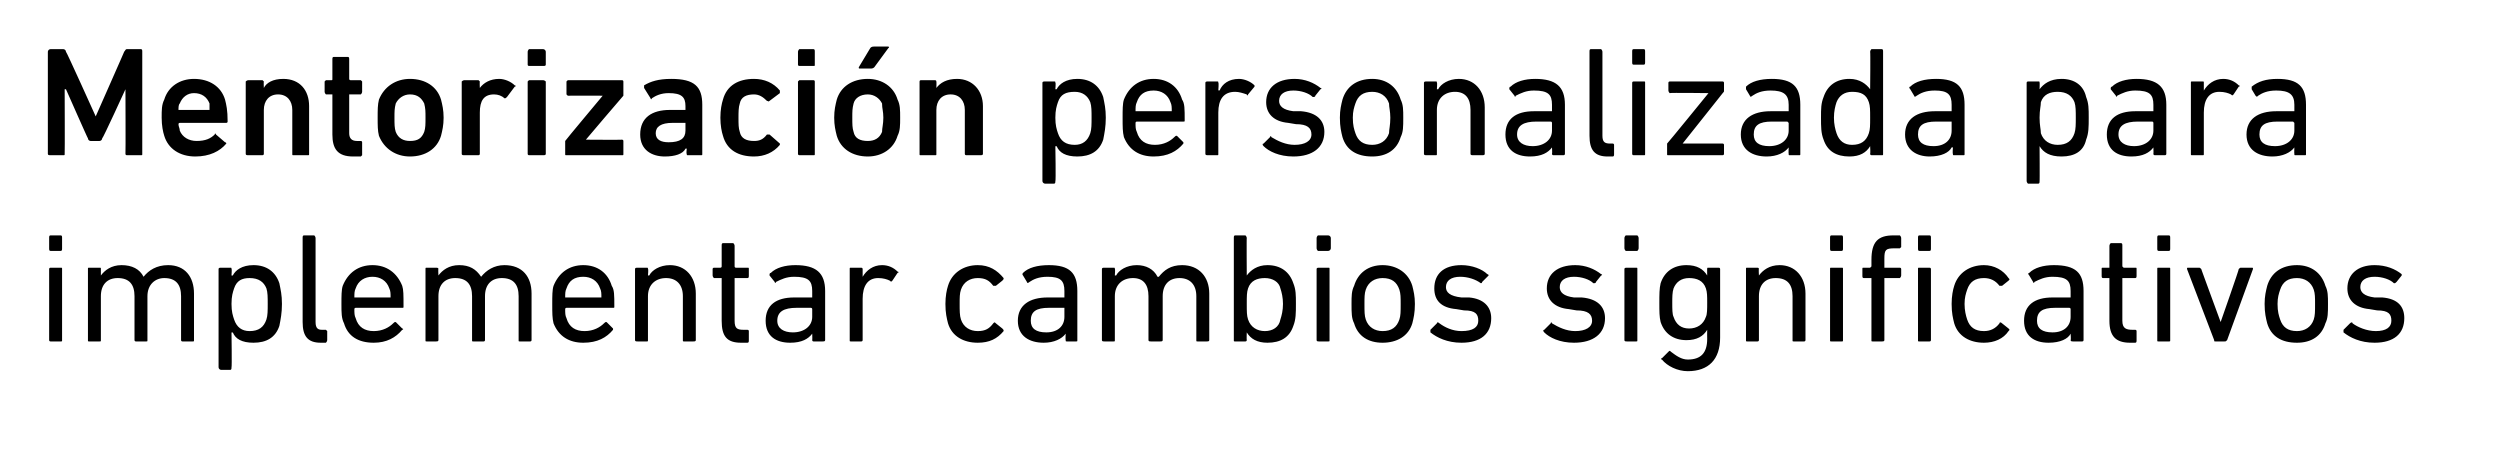 <?xml version="1.0" standalone="no"?><!DOCTYPE svg PUBLIC "-//W3C//DTD SVG 1.1//EN" "http://www.w3.org/Graphics/SVG/1.1/DTD/svg11.dtd"><svg xmlns="http://www.w3.org/2000/svg" version="1.1" width="193.3px" height="35px" viewBox="0 -3 193.3 35" style="top:-3px">  <desc>Mentorizaci n personalizada para implementar cambios significativos</desc>  <defs/>  <g id="Polygon80099">    <path d="M 3.9 16.4 C 3.8 16.4 3.8 16.3 3.8 16.2 C 3.8 16.2 3.8 15.4 3.8 15.4 C 3.8 15.3 3.8 15.2 3.9 15.2 C 3.9 15.2 4.7 15.2 4.7 15.2 C 4.8 15.2 4.8 15.3 4.8 15.4 C 4.8 15.4 4.8 16.2 4.8 16.2 C 4.8 16.3 4.8 16.4 4.7 16.4 C 4.7 16.4 3.9 16.4 3.9 16.4 Z M 3.9 23.4 C 3.9 23.4 3.8 23.4 3.8 23.3 C 3.8 23.3 3.8 17.8 3.8 17.8 C 3.8 17.7 3.9 17.7 3.9 17.7 C 3.9 17.7 4.7 17.7 4.7 17.7 C 4.8 17.7 4.8 17.7 4.8 17.8 C 4.8 17.8 4.8 23.3 4.8 23.3 C 4.8 23.4 4.8 23.4 4.7 23.4 C 4.7 23.4 3.9 23.4 3.9 23.4 Z M 14.1 23.4 C 14.1 23.4 14 23.4 14 23.3 C 14 23.3 14 19.9 14 19.9 C 14 19 13.6 18.5 12.7 18.5 C 12 18.5 11.4 19 11.4 19.9 C 11.4 19.9 11.4 23.3 11.4 23.3 C 11.4 23.4 11.4 23.4 11.3 23.4 C 11.3 23.4 10.5 23.4 10.5 23.4 C 10.5 23.4 10.4 23.4 10.4 23.3 C 10.4 23.3 10.4 19.9 10.4 19.9 C 10.4 19 10 18.5 9.1 18.5 C 8.3 18.5 7.8 19 7.8 19.9 C 7.8 19.9 7.8 23.3 7.8 23.3 C 7.8 23.4 7.8 23.4 7.7 23.4 C 7.7 23.4 6.9 23.4 6.9 23.4 C 6.8 23.4 6.8 23.4 6.8 23.3 C 6.8 23.3 6.8 17.8 6.8 17.8 C 6.8 17.7 6.8 17.7 6.9 17.7 C 6.9 17.7 7.7 17.7 7.7 17.7 C 7.8 17.7 7.8 17.7 7.8 17.8 C 7.8 17.77 7.8 18.3 7.8 18.3 C 7.8 18.3 7.81 18.3 7.8 18.3 C 8.1 17.9 8.6 17.5 9.4 17.5 C 10.2 17.5 10.8 17.8 11.1 18.4 C 11.1 18.4 11.1 18.4 11.1 18.4 C 11.5 17.9 12.1 17.5 13 17.5 C 14.3 17.5 15 18.4 15 19.7 C 15 19.7 15 23.3 15 23.3 C 15 23.4 15 23.4 14.9 23.4 C 14.9 23.4 14.1 23.4 14.1 23.4 Z M 17.1 25.6 C 17 25.6 16.9 25.5 16.9 25.4 C 16.9 25.4 16.9 17.8 16.9 17.8 C 16.9 17.7 17 17.7 17.1 17.7 C 17.1 17.7 17.8 17.7 17.8 17.7 C 17.9 17.7 17.9 17.7 17.9 17.8 C 17.94 17.77 17.9 18.3 17.9 18.3 C 17.9 18.3 17.95 18.31 18 18.3 C 18.2 17.9 18.7 17.5 19.6 17.5 C 20.6 17.5 21.3 18 21.6 18.9 C 21.7 19.4 21.8 19.8 21.8 20.5 C 21.8 21.2 21.7 21.7 21.6 22.2 C 21.3 23.1 20.6 23.5 19.6 23.5 C 18.7 23.5 18.2 23.2 18 22.7 C 17.95 22.73 17.9 22.7 17.9 22.7 C 17.9 22.7 17.94 25.44 17.9 25.4 C 17.9 25.5 17.9 25.6 17.8 25.6 C 17.8 25.6 17.1 25.6 17.1 25.6 Z M 20.6 21.7 C 20.7 21.4 20.7 21 20.7 20.5 C 20.7 20 20.7 19.6 20.6 19.3 C 20.4 18.8 20 18.5 19.3 18.5 C 18.7 18.5 18.3 18.7 18.1 19.3 C 18 19.6 17.9 19.9 17.9 20.5 C 17.9 21.1 18 21.4 18.1 21.7 C 18.3 22.3 18.7 22.6 19.3 22.6 C 20 22.6 20.4 22.3 20.6 21.7 Z M 24.8 23.5 C 23.8 23.5 23.4 23 23.4 21.9 C 23.4 21.9 23.4 15.4 23.4 15.4 C 23.4 15.3 23.4 15.2 23.5 15.2 C 23.5 15.2 24.3 15.2 24.3 15.2 C 24.3 15.2 24.4 15.3 24.4 15.4 C 24.4 15.4 24.4 21.9 24.4 21.9 C 24.4 22.4 24.6 22.5 24.9 22.5 C 24.9 22.5 25.2 22.5 25.2 22.5 C 25.2 22.5 25.3 22.6 25.3 22.6 C 25.3 22.6 25.3 23.3 25.3 23.3 C 25.3 23.4 25.2 23.5 25.2 23.5 C 25.2 23.5 24.8 23.5 24.8 23.5 Z M 26.6 22 C 26.4 21.6 26.4 21.2 26.4 20.5 C 26.4 19.9 26.4 19.4 26.5 19.1 C 26.9 18.1 27.7 17.5 28.8 17.5 C 29.9 17.5 30.7 18.1 31.1 19.1 C 31.2 19.4 31.2 19.8 31.2 20.7 C 31.2 20.8 31.2 20.8 31.1 20.8 C 31.1 20.8 27.5 20.8 27.5 20.8 C 27.4 20.8 27.4 20.9 27.4 20.9 C 27.4 21.2 27.4 21.4 27.5 21.6 C 27.7 22.3 28.2 22.6 28.9 22.6 C 29.6 22.6 30.1 22.3 30.4 22 C 30.5 21.9 30.5 21.9 30.6 21.9 C 30.6 21.9 31.1 22.4 31.1 22.4 C 31.2 22.4 31.2 22.5 31.1 22.5 C 30.6 23.1 29.9 23.5 28.9 23.5 C 27.7 23.5 26.9 23 26.6 22 Z M 30.1 20 C 30.2 20 30.2 20 30.2 20 C 30.2 19.7 30.2 19.5 30.1 19.3 C 29.9 18.7 29.4 18.4 28.8 18.4 C 28.2 18.4 27.7 18.7 27.5 19.3 C 27.4 19.5 27.4 19.7 27.4 20 C 27.4 20 27.4 20 27.5 20 C 27.5 20 30.1 20 30.1 20 Z M 40.2 23.4 C 40.1 23.4 40.1 23.4 40.1 23.3 C 40.1 23.3 40.1 19.9 40.1 19.9 C 40.1 19 39.7 18.5 38.8 18.5 C 38 18.5 37.5 19 37.5 19.9 C 37.5 19.9 37.5 23.3 37.5 23.3 C 37.5 23.4 37.4 23.4 37.4 23.4 C 37.4 23.4 36.6 23.4 36.6 23.4 C 36.5 23.4 36.5 23.4 36.5 23.3 C 36.5 23.3 36.5 19.9 36.5 19.9 C 36.5 19 36.1 18.5 35.2 18.5 C 34.4 18.5 33.9 19 33.9 19.9 C 33.9 19.9 33.9 23.3 33.9 23.3 C 33.9 23.4 33.8 23.4 33.7 23.4 C 33.7 23.4 33 23.4 33 23.4 C 32.9 23.4 32.9 23.4 32.9 23.3 C 32.9 23.3 32.9 17.8 32.9 17.8 C 32.9 17.7 32.9 17.7 33 17.7 C 33 17.7 33.7 17.7 33.7 17.7 C 33.8 17.7 33.9 17.7 33.9 17.8 C 33.87 17.77 33.9 18.3 33.9 18.3 C 33.9 18.3 33.88 18.3 33.9 18.3 C 34.2 17.9 34.7 17.5 35.5 17.5 C 36.3 17.5 36.8 17.8 37.2 18.4 C 37.2 18.4 37.2 18.4 37.2 18.4 C 37.6 17.9 38.2 17.5 39 17.5 C 40.4 17.5 41.1 18.4 41.1 19.7 C 41.1 19.7 41.1 23.3 41.1 23.3 C 41.1 23.4 41 23.4 41 23.4 C 41 23.4 40.2 23.4 40.2 23.4 Z M 42.8 22 C 42.7 21.6 42.7 21.2 42.7 20.5 C 42.7 19.9 42.7 19.4 42.8 19.1 C 43.2 18.1 44 17.5 45.1 17.5 C 46.2 17.5 47 18.1 47.3 19.1 C 47.5 19.4 47.5 19.8 47.5 20.7 C 47.5 20.8 47.5 20.8 47.4 20.8 C 47.4 20.8 43.8 20.8 43.8 20.8 C 43.7 20.8 43.7 20.9 43.7 20.9 C 43.7 21.2 43.7 21.4 43.8 21.6 C 44 22.3 44.5 22.6 45.2 22.6 C 45.9 22.6 46.4 22.3 46.7 22 C 46.8 21.9 46.8 21.9 46.9 21.9 C 46.9 21.9 47.4 22.4 47.4 22.4 C 47.4 22.4 47.4 22.5 47.4 22.5 C 46.9 23.1 46.2 23.5 45.1 23.5 C 44 23.5 43.2 23 42.8 22 Z M 46.4 20 C 46.5 20 46.5 20 46.5 20 C 46.5 19.7 46.5 19.5 46.4 19.3 C 46.2 18.7 45.7 18.4 45.1 18.4 C 44.4 18.4 44 18.7 43.8 19.3 C 43.7 19.5 43.7 19.7 43.7 20 C 43.7 20 43.7 20 43.8 20 C 43.8 20 46.4 20 46.4 20 Z M 52.9 23.4 C 52.8 23.4 52.8 23.4 52.8 23.3 C 52.8 23.3 52.8 19.9 52.8 19.9 C 52.8 19 52.3 18.5 51.5 18.5 C 50.7 18.5 50.1 19 50.1 19.9 C 50.1 19.9 50.1 23.3 50.1 23.3 C 50.1 23.4 50.1 23.4 50 23.4 C 50 23.4 49.3 23.4 49.3 23.4 C 49.2 23.4 49.1 23.4 49.1 23.3 C 49.1 23.3 49.1 17.8 49.1 17.8 C 49.1 17.7 49.2 17.7 49.3 17.7 C 49.3 17.7 50 17.7 50 17.7 C 50.1 17.7 50.1 17.7 50.1 17.8 C 50.15 17.77 50.1 18.3 50.1 18.3 C 50.1 18.3 50.16 18.3 50.2 18.3 C 50.4 17.9 51 17.5 51.8 17.5 C 53 17.5 53.8 18.4 53.8 19.7 C 53.8 19.7 53.8 23.3 53.8 23.3 C 53.8 23.4 53.7 23.4 53.6 23.4 C 53.6 23.4 52.9 23.4 52.9 23.4 Z M 57.3 23.5 C 56.2 23.5 55.8 23 55.8 21.8 C 55.8 21.8 55.8 18.5 55.8 18.5 C 55.8 18.5 55.8 18.5 55.7 18.5 C 55.7 18.5 55.2 18.5 55.2 18.5 C 55.2 18.5 55.1 18.4 55.1 18.3 C 55.1 18.3 55.1 17.8 55.1 17.8 C 55.1 17.7 55.2 17.7 55.2 17.7 C 55.2 17.7 55.7 17.7 55.7 17.7 C 55.8 17.7 55.8 17.6 55.8 17.6 C 55.8 17.6 55.8 16 55.8 16 C 55.8 15.9 55.8 15.8 55.9 15.8 C 55.9 15.8 56.7 15.8 56.7 15.8 C 56.7 15.8 56.8 15.9 56.8 16 C 56.8 16 56.8 17.6 56.8 17.6 C 56.8 17.6 56.8 17.7 56.9 17.7 C 56.9 17.7 57.8 17.7 57.8 17.7 C 57.9 17.7 57.9 17.7 57.9 17.8 C 57.9 17.8 57.9 18.3 57.9 18.3 C 57.9 18.4 57.9 18.5 57.8 18.5 C 57.8 18.5 56.9 18.5 56.9 18.5 C 56.8 18.5 56.8 18.5 56.8 18.5 C 56.8 18.5 56.8 21.8 56.8 21.8 C 56.8 22.4 57 22.5 57.5 22.5 C 57.5 22.5 57.8 22.5 57.8 22.5 C 57.9 22.5 57.9 22.6 57.9 22.6 C 57.9 22.6 57.9 23.3 57.9 23.3 C 57.9 23.4 57.9 23.5 57.8 23.5 C 57.8 23.5 57.3 23.5 57.3 23.5 Z M 62.9 23.4 C 62.9 23.4 62.8 23.4 62.8 23.3 C 62.82 23.28 62.8 22.8 62.8 22.8 C 62.8 22.8 62.81 22.78 62.8 22.8 C 62.5 23.2 62 23.5 61.1 23.5 C 60 23.5 59.2 23 59.2 21.8 C 59.2 20.6 60 20 61.4 20 C 61.4 20 62.7 20 62.7 20 C 62.8 20 62.8 20 62.8 20 C 62.8 20 62.8 19.5 62.8 19.5 C 62.8 18.7 62.5 18.4 61.4 18.4 C 60.8 18.4 60.4 18.6 60 18.8 C 60 18.9 59.9 18.9 59.9 18.8 C 59.9 18.8 59.5 18.3 59.5 18.3 C 59.5 18.2 59.5 18.1 59.6 18.1 C 60 17.7 60.7 17.5 61.5 17.5 C 63.1 17.5 63.8 18.1 63.8 19.5 C 63.8 19.5 63.8 23.3 63.8 23.3 C 63.8 23.4 63.7 23.4 63.6 23.4 C 63.6 23.4 62.9 23.4 62.9 23.4 Z M 62.8 21.5 C 62.8 21.5 62.8 20.9 62.8 20.9 C 62.8 20.9 62.8 20.8 62.7 20.8 C 62.7 20.8 61.6 20.8 61.6 20.8 C 60.6 20.8 60.1 21.1 60.1 21.8 C 60.1 22.4 60.6 22.7 61.3 22.7 C 62.2 22.7 62.8 22.2 62.8 21.5 Z M 65.8 23.4 C 65.7 23.4 65.7 23.4 65.7 23.3 C 65.7 23.3 65.7 17.8 65.7 17.8 C 65.7 17.7 65.7 17.7 65.8 17.7 C 65.8 17.7 66.6 17.7 66.6 17.7 C 66.6 17.7 66.7 17.7 66.7 17.8 C 66.7 17.77 66.7 18.4 66.7 18.4 C 66.7 18.4 66.71 18.36 66.7 18.4 C 67 17.9 67.5 17.5 68.2 17.5 C 68.7 17.5 69.1 17.7 69.4 18 C 69.5 18 69.5 18.1 69.4 18.1 C 69.4 18.1 69 18.7 69 18.7 C 68.9 18.8 68.9 18.8 68.8 18.7 C 68.6 18.6 68.3 18.5 67.9 18.5 C 67.1 18.5 66.7 19.1 66.7 20.1 C 66.7 20.1 66.7 23.3 66.7 23.3 C 66.7 23.4 66.6 23.4 66.6 23.4 C 66.6 23.4 65.8 23.4 65.8 23.4 Z M 73.3 19.1 C 73.6 18.1 74.5 17.5 75.6 17.5 C 76.5 17.5 77.1 17.9 77.6 18.5 C 77.6 18.6 77.6 18.6 77.5 18.7 C 77.5 18.7 77 19.1 77 19.1 C 76.9 19.1 76.9 19.1 76.8 19.1 C 76.5 18.7 76.2 18.5 75.6 18.5 C 75 18.5 74.5 18.8 74.3 19.4 C 74.2 19.7 74.2 20 74.2 20.5 C 74.2 21 74.2 21.4 74.3 21.7 C 74.5 22.3 75 22.6 75.6 22.6 C 76.2 22.6 76.5 22.4 76.8 22 C 76.9 21.9 76.9 21.9 77 22 C 77 22 77.5 22.4 77.5 22.4 C 77.6 22.5 77.6 22.5 77.6 22.6 C 77.1 23.2 76.5 23.5 75.6 23.5 C 74.5 23.5 73.6 23 73.3 22 C 73.2 21.6 73.1 21.2 73.1 20.5 C 73.1 19.9 73.2 19.4 73.3 19.1 Z M 82.5 23.4 C 82.4 23.4 82.4 23.4 82.4 23.3 C 82.37 23.28 82.4 22.8 82.4 22.8 C 82.4 22.8 82.36 22.78 82.4 22.8 C 82.1 23.2 81.5 23.5 80.7 23.5 C 79.6 23.5 78.7 23 78.7 21.8 C 78.7 20.6 79.6 20 81 20 C 81 20 82.3 20 82.3 20 C 82.3 20 82.3 20 82.3 20 C 82.3 20 82.3 19.5 82.3 19.5 C 82.3 18.7 82 18.4 81 18.4 C 80.3 18.4 79.9 18.6 79.6 18.8 C 79.5 18.9 79.4 18.9 79.4 18.8 C 79.4 18.8 79.1 18.3 79.1 18.3 C 79 18.2 79.1 18.1 79.1 18.1 C 79.5 17.7 80.2 17.5 81.1 17.5 C 82.7 17.5 83.3 18.1 83.3 19.5 C 83.3 19.5 83.3 23.3 83.3 23.3 C 83.3 23.4 83.3 23.4 83.2 23.4 C 83.2 23.4 82.5 23.4 82.5 23.4 Z M 82.3 21.5 C 82.3 21.5 82.3 20.9 82.3 20.9 C 82.3 20.9 82.3 20.8 82.3 20.8 C 82.3 20.8 81.1 20.8 81.1 20.8 C 80.1 20.8 79.7 21.1 79.7 21.8 C 79.7 22.4 80.1 22.7 80.9 22.7 C 81.8 22.7 82.3 22.2 82.3 21.5 Z M 92.6 23.4 C 92.5 23.4 92.5 23.4 92.5 23.3 C 92.5 23.3 92.5 19.9 92.5 19.9 C 92.5 19 92 18.5 91.2 18.5 C 90.4 18.5 89.9 19 89.9 19.9 C 89.9 19.9 89.9 23.3 89.9 23.3 C 89.9 23.4 89.8 23.4 89.7 23.4 C 89.7 23.4 89 23.4 89 23.4 C 88.9 23.4 88.8 23.4 88.8 23.3 C 88.8 23.3 88.8 19.9 88.8 19.9 C 88.8 19 88.4 18.5 87.6 18.5 C 86.8 18.5 86.2 19 86.2 19.9 C 86.2 19.9 86.2 23.3 86.2 23.3 C 86.2 23.4 86.2 23.4 86.1 23.4 C 86.1 23.4 85.4 23.4 85.4 23.4 C 85.3 23.4 85.2 23.4 85.2 23.3 C 85.2 23.3 85.2 17.8 85.2 17.8 C 85.2 17.7 85.3 17.7 85.4 17.7 C 85.4 17.7 86.1 17.7 86.1 17.7 C 86.2 17.7 86.2 17.7 86.2 17.8 C 86.24 17.77 86.2 18.3 86.2 18.3 C 86.2 18.3 86.26 18.3 86.3 18.3 C 86.5 17.9 87.1 17.5 87.9 17.5 C 88.6 17.5 89.2 17.8 89.5 18.4 C 89.5 18.4 89.6 18.4 89.6 18.4 C 90 17.9 90.5 17.5 91.4 17.5 C 92.7 17.5 93.5 18.4 93.5 19.7 C 93.5 19.7 93.5 23.3 93.5 23.3 C 93.5 23.4 93.4 23.4 93.3 23.4 C 93.3 23.4 92.6 23.4 92.6 23.4 Z M 95.5 23.4 C 95.4 23.4 95.4 23.4 95.4 23.3 C 95.4 23.3 95.4 15.4 95.4 15.4 C 95.4 15.3 95.4 15.2 95.5 15.2 C 95.5 15.2 96.3 15.2 96.3 15.2 C 96.3 15.2 96.4 15.3 96.4 15.4 C 96.38 15.36 96.4 18.3 96.4 18.3 C 96.4 18.3 96.4 18.31 96.4 18.3 C 96.7 17.9 97.2 17.5 98 17.5 C 99 17.5 99.7 18 100 18.9 C 100.2 19.4 100.2 19.8 100.2 20.5 C 100.2 21.2 100.2 21.7 100 22.2 C 99.7 23.1 99 23.5 98 23.5 C 97.2 23.5 96.7 23.2 96.4 22.7 C 96.4 22.73 96.4 22.7 96.4 22.7 C 96.4 22.7 96.38 23.28 96.4 23.3 C 96.4 23.4 96.3 23.4 96.3 23.4 C 96.3 23.4 95.5 23.4 95.5 23.4 Z M 99 21.7 C 99.1 21.4 99.2 21 99.2 20.5 C 99.2 20 99.1 19.6 99 19.3 C 98.9 18.8 98.4 18.5 97.8 18.5 C 97.2 18.5 96.7 18.7 96.5 19.3 C 96.4 19.6 96.4 19.9 96.4 20.5 C 96.4 21.1 96.4 21.4 96.5 21.7 C 96.7 22.3 97.2 22.6 97.8 22.6 C 98.4 22.6 98.9 22.3 99 21.7 Z M 101.9 16.4 C 101.9 16.4 101.8 16.3 101.8 16.2 C 101.8 16.2 101.8 15.4 101.8 15.4 C 101.8 15.3 101.9 15.2 101.9 15.2 C 101.9 15.2 102.7 15.2 102.7 15.2 C 102.8 15.2 102.9 15.3 102.9 15.4 C 102.9 15.4 102.9 16.2 102.9 16.2 C 102.9 16.3 102.8 16.4 102.7 16.4 C 102.7 16.4 101.9 16.4 101.9 16.4 Z M 102 23.4 C 101.9 23.4 101.8 23.4 101.8 23.3 C 101.8 23.3 101.8 17.8 101.8 17.8 C 101.8 17.7 101.9 17.7 102 17.7 C 102 17.7 102.7 17.7 102.7 17.7 C 102.8 17.7 102.8 17.7 102.8 17.8 C 102.8 17.8 102.8 23.3 102.8 23.3 C 102.8 23.4 102.8 23.4 102.7 23.4 C 102.7 23.4 102 23.4 102 23.4 Z M 104.7 22 C 104.5 21.6 104.5 21.2 104.5 20.5 C 104.5 19.9 104.5 19.5 104.7 19.1 C 105 18.1 105.8 17.5 106.9 17.5 C 108 17.5 108.9 18.1 109.2 19.1 C 109.3 19.5 109.4 19.9 109.4 20.5 C 109.4 21.2 109.3 21.6 109.2 22 C 108.9 23 108 23.5 106.9 23.5 C 105.8 23.5 105 23 104.7 22 Z M 108.2 21.7 C 108.3 21.4 108.3 21.1 108.3 20.5 C 108.3 20 108.3 19.7 108.2 19.4 C 108 18.8 107.6 18.5 106.9 18.5 C 106.3 18.5 105.8 18.8 105.6 19.4 C 105.5 19.7 105.5 20 105.5 20.5 C 105.5 21.1 105.5 21.4 105.6 21.7 C 105.8 22.3 106.3 22.6 106.9 22.6 C 107.6 22.6 108 22.3 108.2 21.7 Z M 110.6 22.7 C 110.6 22.6 110.6 22.5 110.6 22.5 C 110.6 22.5 111.1 22 111.1 22 C 111.1 21.9 111.2 21.9 111.3 22 C 111.7 22.3 112.3 22.6 113 22.6 C 113.9 22.6 114.3 22.3 114.3 21.8 C 114.3 21.3 114.1 21 113.2 21 C 113.2 21 112.6 20.9 112.6 20.9 C 111.4 20.8 110.9 20.2 110.9 19.3 C 110.9 18.2 111.6 17.5 113 17.5 C 113.8 17.5 114.6 17.8 115 18.2 C 115.1 18.2 115.1 18.3 115.1 18.3 C 115.1 18.3 114.6 18.8 114.6 18.8 C 114.6 18.9 114.5 18.9 114.5 18.9 C 114.1 18.6 113.5 18.4 112.9 18.4 C 112.2 18.4 111.8 18.7 111.8 19.2 C 111.8 19.6 112.1 19.9 113 20 C 113 20 113.6 20 113.6 20 C 114.7 20.1 115.3 20.7 115.3 21.6 C 115.3 22.8 114.5 23.5 113 23.5 C 111.9 23.5 111.1 23.1 110.6 22.7 Z M 119.4 22.7 C 119.3 22.6 119.3 22.5 119.4 22.5 C 119.4 22.5 119.9 22 119.9 22 C 119.9 21.9 120 21.9 120 22 C 120.5 22.3 121.1 22.6 121.8 22.6 C 122.6 22.6 123.1 22.3 123.1 21.8 C 123.1 21.3 122.8 21 121.9 21 C 121.9 21 121.3 20.9 121.3 20.9 C 120.2 20.8 119.6 20.2 119.6 19.3 C 119.6 18.2 120.4 17.5 121.8 17.5 C 122.6 17.5 123.3 17.8 123.8 18.2 C 123.9 18.2 123.9 18.3 123.8 18.3 C 123.8 18.3 123.4 18.8 123.4 18.8 C 123.4 18.9 123.3 18.9 123.2 18.9 C 122.9 18.6 122.3 18.4 121.7 18.4 C 121 18.4 120.6 18.7 120.6 19.2 C 120.6 19.6 120.9 19.9 121.7 20 C 121.7 20 122.3 20 122.3 20 C 123.5 20.1 124.1 20.7 124.1 21.6 C 124.1 22.8 123.2 23.5 121.7 23.5 C 120.6 23.5 119.8 23.1 119.4 22.7 Z M 125.7 16.4 C 125.7 16.4 125.6 16.3 125.6 16.2 C 125.6 16.2 125.6 15.4 125.6 15.4 C 125.6 15.3 125.7 15.2 125.7 15.2 C 125.7 15.2 126.6 15.2 126.6 15.2 C 126.6 15.2 126.7 15.3 126.7 15.4 C 126.7 15.4 126.7 16.2 126.7 16.2 C 126.7 16.3 126.6 16.4 126.6 16.4 C 126.6 16.4 125.7 16.4 125.7 16.4 Z M 125.8 23.4 C 125.7 23.4 125.6 23.4 125.6 23.3 C 125.6 23.3 125.6 17.8 125.6 17.8 C 125.6 17.7 125.7 17.7 125.8 17.7 C 125.8 17.7 126.5 17.7 126.5 17.7 C 126.6 17.7 126.6 17.7 126.6 17.8 C 126.6 17.8 126.6 23.3 126.6 23.3 C 126.6 23.4 126.6 23.4 126.5 23.4 C 126.5 23.4 125.8 23.4 125.8 23.4 Z M 128.5 24.8 C 128.4 24.8 128.4 24.7 128.5 24.7 C 128.5 24.7 129 24.2 129 24.2 C 129.1 24.1 129.1 24.1 129.2 24.2 C 129.6 24.5 130 24.8 130.5 24.8 C 131.5 24.8 132 24.3 132 23.2 C 131.99 23.21 132 22.5 132 22.5 C 132 22.5 131.98 22.54 132 22.5 C 131.7 23 131.2 23.3 130.4 23.3 C 129.4 23.3 128.7 22.8 128.4 21.9 C 128.3 21.5 128.3 21.1 128.3 20.4 C 128.3 19.8 128.3 19.3 128.4 18.9 C 128.7 18 129.4 17.5 130.4 17.5 C 131.2 17.5 131.7 17.8 132 18.3 C 131.98 18.31 132 18.3 132 18.3 C 132 18.3 131.99 17.77 132 17.8 C 132 17.7 132 17.7 132.1 17.7 C 132.1 17.7 132.9 17.7 132.9 17.7 C 132.9 17.7 133 17.7 133 17.8 C 133 17.8 133 23.1 133 23.1 C 133 24.8 132.1 25.7 130.5 25.7 C 129.7 25.7 128.9 25.3 128.5 24.8 Z M 131.9 21.5 C 132 21.3 132 20.9 132 20.4 C 132 19.9 132 19.6 131.9 19.3 C 131.7 18.7 131.2 18.5 130.6 18.5 C 130 18.5 129.6 18.8 129.4 19.3 C 129.3 19.6 129.3 20 129.3 20.4 C 129.3 20.9 129.3 21.3 129.4 21.5 C 129.6 22.1 130 22.4 130.6 22.4 C 131.2 22.4 131.7 22.1 131.9 21.5 Z M 138.7 23.4 C 138.6 23.4 138.6 23.4 138.6 23.3 C 138.6 23.3 138.6 19.9 138.6 19.9 C 138.6 19 138.2 18.5 137.3 18.5 C 136.5 18.5 136 19 136 19.9 C 136 19.9 136 23.3 136 23.3 C 136 23.4 135.9 23.4 135.9 23.4 C 135.9 23.4 135.1 23.4 135.1 23.4 C 135 23.4 135 23.4 135 23.3 C 135 23.3 135 17.8 135 17.8 C 135 17.7 135 17.7 135.1 17.7 C 135.1 17.7 135.9 17.7 135.9 17.7 C 135.9 17.7 136 17.7 136 17.8 C 135.97 17.77 136 18.3 136 18.3 C 136 18.3 135.98 18.3 136 18.3 C 136.3 17.9 136.8 17.5 137.6 17.5 C 138.8 17.5 139.6 18.4 139.6 19.7 C 139.6 19.7 139.6 23.3 139.6 23.3 C 139.6 23.4 139.5 23.4 139.5 23.4 C 139.5 23.4 138.7 23.4 138.7 23.4 Z M 141.6 16.4 C 141.5 16.4 141.5 16.3 141.5 16.2 C 141.5 16.2 141.5 15.4 141.5 15.4 C 141.5 15.3 141.5 15.2 141.6 15.2 C 141.6 15.2 142.4 15.2 142.4 15.2 C 142.5 15.2 142.5 15.3 142.5 15.4 C 142.5 15.4 142.5 16.2 142.5 16.2 C 142.5 16.3 142.5 16.4 142.4 16.4 C 142.4 16.4 141.6 16.4 141.6 16.4 Z M 141.6 23.4 C 141.5 23.4 141.5 23.4 141.5 23.3 C 141.5 23.3 141.5 17.8 141.5 17.8 C 141.5 17.7 141.5 17.7 141.6 17.7 C 141.6 17.7 142.4 17.7 142.4 17.7 C 142.5 17.7 142.5 17.7 142.5 17.8 C 142.5 17.8 142.5 23.3 142.5 23.3 C 142.5 23.4 142.5 23.4 142.4 23.4 C 142.4 23.4 141.6 23.4 141.6 23.4 Z M 144.8 23.4 C 144.7 23.4 144.7 23.4 144.7 23.3 C 144.7 23.3 144.7 18.5 144.7 18.5 C 144.7 18.5 144.6 18.5 144.6 18.5 C 144.6 18.5 144.1 18.5 144.1 18.5 C 144 18.5 144 18.4 144 18.3 C 144 18.3 144 17.8 144 17.8 C 144 17.7 144 17.7 144.1 17.7 C 144.1 17.7 144.6 17.7 144.6 17.7 C 144.6 17.7 144.7 17.6 144.7 17.6 C 144.7 17.6 144.7 17.1 144.7 17.1 C 144.7 15.7 145.2 15.2 146.4 15.2 C 146.4 15.2 146.9 15.2 146.9 15.2 C 146.9 15.2 147 15.3 147 15.4 C 147 15.4 147 16.1 147 16.1 C 147 16.1 146.9 16.2 146.9 16.2 C 146.9 16.2 146.5 16.2 146.5 16.2 C 145.8 16.2 145.7 16.3 145.7 17 C 145.7 17 145.7 17.6 145.7 17.6 C 145.7 17.6 145.7 17.7 145.7 17.7 C 145.7 17.7 146.9 17.7 146.9 17.7 C 146.9 17.7 147 17.7 147 17.8 C 147 17.8 147 18.3 147 18.3 C 147 18.4 146.9 18.5 146.9 18.5 C 146.9 18.5 145.7 18.5 145.7 18.5 C 145.7 18.5 145.7 18.5 145.7 18.5 C 145.7 18.5 145.7 23.3 145.7 23.3 C 145.7 23.4 145.6 23.4 145.5 23.4 C 145.5 23.4 144.8 23.4 144.8 23.4 Z M 148.4 16.4 C 148.3 16.4 148.3 16.3 148.3 16.2 C 148.3 16.2 148.3 15.4 148.3 15.4 C 148.3 15.3 148.3 15.2 148.4 15.2 C 148.4 15.2 149.2 15.2 149.2 15.2 C 149.3 15.2 149.3 15.3 149.3 15.4 C 149.3 15.4 149.3 16.2 149.3 16.2 C 149.3 16.3 149.3 16.4 149.2 16.4 C 149.2 16.4 148.4 16.4 148.4 16.4 Z M 148.4 23.4 C 148.3 23.4 148.3 23.4 148.3 23.3 C 148.3 23.3 148.3 17.8 148.3 17.8 C 148.3 17.7 148.3 17.7 148.4 17.7 C 148.4 17.7 149.2 17.7 149.2 17.7 C 149.2 17.7 149.3 17.7 149.3 17.8 C 149.3 17.8 149.3 23.3 149.3 23.3 C 149.3 23.4 149.2 23.4 149.2 23.4 C 149.2 23.4 148.4 23.4 148.4 23.4 Z M 151.1 19.1 C 151.4 18.1 152.3 17.5 153.4 17.5 C 154.2 17.5 154.9 17.9 155.3 18.5 C 155.4 18.6 155.4 18.6 155.3 18.7 C 155.3 18.7 154.8 19.1 154.8 19.1 C 154.7 19.1 154.6 19.1 154.6 19.1 C 154.3 18.7 153.9 18.5 153.4 18.5 C 152.7 18.5 152.3 18.8 152.1 19.4 C 152 19.7 151.9 20 151.9 20.5 C 151.9 21 152 21.4 152.1 21.7 C 152.3 22.3 152.7 22.6 153.4 22.6 C 153.9 22.6 154.3 22.4 154.6 22 C 154.6 21.9 154.7 21.9 154.8 22 C 154.8 22 155.3 22.4 155.3 22.4 C 155.4 22.5 155.4 22.5 155.3 22.6 C 154.9 23.2 154.2 23.5 153.4 23.5 C 152.3 23.5 151.4 23 151.1 22 C 151 21.6 150.9 21.2 150.9 20.5 C 150.9 19.9 151 19.4 151.1 19.1 Z M 160.3 23.4 C 160.2 23.4 160.1 23.4 160.1 23.3 C 160.14 23.28 160.1 22.8 160.1 22.8 C 160.1 22.8 160.13 22.78 160.1 22.8 C 159.9 23.2 159.3 23.5 158.4 23.5 C 157.3 23.5 156.5 23 156.5 21.8 C 156.5 20.6 157.3 20 158.7 20 C 158.7 20 160 20 160 20 C 160.1 20 160.1 20 160.1 20 C 160.1 20 160.1 19.5 160.1 19.5 C 160.1 18.7 159.8 18.4 158.7 18.4 C 158.1 18.4 157.7 18.6 157.3 18.8 C 157.3 18.9 157.2 18.9 157.2 18.8 C 157.2 18.8 156.9 18.3 156.9 18.3 C 156.8 18.2 156.8 18.1 156.9 18.1 C 157.3 17.7 158 17.5 158.8 17.5 C 160.5 17.5 161.1 18.1 161.1 19.5 C 161.1 19.5 161.1 23.3 161.1 23.3 C 161.1 23.4 161 23.4 161 23.4 C 161 23.4 160.3 23.4 160.3 23.4 Z M 160.1 21.5 C 160.1 21.5 160.1 20.9 160.1 20.9 C 160.1 20.9 160.1 20.8 160 20.8 C 160 20.8 158.9 20.8 158.9 20.8 C 157.9 20.8 157.5 21.1 157.5 21.8 C 157.5 22.4 157.9 22.7 158.7 22.7 C 159.6 22.7 160.1 22.2 160.1 21.5 Z M 164.7 23.5 C 163.6 23.5 163.1 23 163.1 21.8 C 163.1 21.8 163.1 18.5 163.1 18.5 C 163.1 18.5 163.1 18.5 163.1 18.5 C 163.1 18.5 162.6 18.5 162.6 18.5 C 162.5 18.5 162.5 18.4 162.5 18.3 C 162.5 18.3 162.5 17.8 162.5 17.8 C 162.5 17.7 162.5 17.7 162.6 17.7 C 162.6 17.7 163.1 17.7 163.1 17.7 C 163.1 17.7 163.1 17.6 163.1 17.6 C 163.1 17.6 163.1 16 163.1 16 C 163.1 15.9 163.2 15.8 163.2 15.8 C 163.2 15.8 164 15.8 164 15.8 C 164.1 15.8 164.1 15.9 164.1 16 C 164.1 16 164.1 17.6 164.1 17.6 C 164.1 17.6 164.2 17.7 164.2 17.7 C 164.2 17.7 165.1 17.7 165.1 17.7 C 165.2 17.7 165.2 17.7 165.2 17.8 C 165.2 17.8 165.2 18.3 165.2 18.3 C 165.2 18.4 165.2 18.5 165.1 18.5 C 165.1 18.5 164.2 18.5 164.2 18.5 C 164.2 18.5 164.1 18.5 164.1 18.5 C 164.1 18.5 164.1 21.8 164.1 21.8 C 164.1 22.4 164.4 22.5 164.9 22.5 C 164.9 22.5 165.1 22.5 165.1 22.5 C 165.2 22.5 165.2 22.6 165.2 22.6 C 165.2 22.6 165.2 23.3 165.2 23.3 C 165.2 23.4 165.2 23.5 165.1 23.5 C 165.1 23.5 164.7 23.5 164.7 23.5 Z M 166.9 16.4 C 166.8 16.4 166.8 16.3 166.8 16.2 C 166.8 16.2 166.8 15.4 166.8 15.4 C 166.8 15.3 166.8 15.2 166.9 15.2 C 166.9 15.2 167.7 15.2 167.7 15.2 C 167.8 15.2 167.8 15.3 167.8 15.4 C 167.8 15.4 167.8 16.2 167.8 16.2 C 167.8 16.3 167.8 16.4 167.7 16.4 C 167.7 16.4 166.9 16.4 166.9 16.4 Z M 166.9 23.4 C 166.8 23.4 166.8 23.4 166.8 23.3 C 166.8 23.3 166.8 17.8 166.8 17.8 C 166.8 17.7 166.8 17.7 166.9 17.7 C 166.9 17.7 167.7 17.7 167.7 17.7 C 167.8 17.7 167.8 17.7 167.8 17.8 C 167.8 17.8 167.8 23.3 167.8 23.3 C 167.8 23.4 167.8 23.4 167.7 23.4 C 167.7 23.4 166.9 23.4 166.9 23.4 Z M 171.3 23.4 C 171.2 23.4 171.2 23.4 171.2 23.3 C 171.2 23.3 169.1 17.8 169.1 17.8 C 169.1 17.7 169.1 17.7 169.2 17.7 C 169.2 17.7 170 17.7 170 17.7 C 170.1 17.7 170.1 17.7 170.2 17.8 C 170.18 17.77 171.7 21.9 171.7 21.9 L 171.7 21.9 C 171.7 21.9 173.15 17.77 173.1 17.8 C 173.2 17.7 173.2 17.7 173.3 17.7 C 173.3 17.7 174.1 17.7 174.1 17.7 C 174.2 17.7 174.2 17.7 174.2 17.8 C 174.2 17.8 172.2 23.3 172.2 23.3 C 172.1 23.4 172.1 23.4 172 23.4 C 172 23.4 171.3 23.4 171.3 23.4 Z M 175.3 22 C 175.2 21.6 175.1 21.2 175.1 20.5 C 175.1 19.9 175.2 19.5 175.3 19.1 C 175.6 18.1 176.4 17.5 177.6 17.5 C 178.7 17.5 179.5 18.1 179.8 19.1 C 180 19.5 180 19.9 180 20.5 C 180 21.2 180 21.6 179.8 22 C 179.5 23 178.7 23.5 177.6 23.5 C 176.4 23.5 175.6 23 175.3 22 Z M 178.9 21.7 C 179 21.4 179 21.1 179 20.5 C 179 20 179 19.7 178.9 19.4 C 178.7 18.8 178.2 18.5 177.6 18.5 C 176.9 18.5 176.5 18.8 176.3 19.4 C 176.2 19.7 176.1 20 176.1 20.5 C 176.1 21.1 176.2 21.4 176.3 21.7 C 176.5 22.3 176.9 22.6 177.6 22.6 C 178.2 22.6 178.7 22.3 178.9 21.7 Z M 181.2 22.7 C 181.2 22.6 181.2 22.5 181.2 22.5 C 181.2 22.5 181.7 22 181.7 22 C 181.8 21.9 181.9 21.9 181.9 22 C 182.3 22.3 183 22.6 183.7 22.6 C 184.5 22.6 184.9 22.3 184.9 21.8 C 184.9 21.3 184.7 21 183.8 21 C 183.8 21 183.2 20.9 183.2 20.9 C 182.1 20.8 181.5 20.2 181.5 19.3 C 181.5 18.2 182.3 17.5 183.6 17.5 C 184.5 17.5 185.2 17.8 185.7 18.2 C 185.7 18.2 185.7 18.3 185.7 18.3 C 185.7 18.3 185.3 18.8 185.3 18.8 C 185.2 18.9 185.2 18.9 185.1 18.9 C 184.8 18.6 184.2 18.4 183.6 18.4 C 182.9 18.4 182.5 18.7 182.5 19.2 C 182.5 19.6 182.8 19.9 183.6 20 C 183.6 20 184.2 20 184.2 20 C 185.4 20.1 185.9 20.7 185.9 21.6 C 185.9 22.8 185.1 23.5 183.6 23.5 C 182.5 23.5 181.7 23.1 181.2 22.7 Z " stroke="none" fill="#000"/>  </g>  <g id="Polygon80098">    <path d="M 3.7 1 C 3.7 0.9 3.8 0.8 3.9 0.8 C 3.9 0.8 4.9 0.8 4.9 0.8 C 5 0.8 5.1 0.9 5.1 1 C 5.13 0.96 7.4 6 7.4 6 L 7.4 6 C 7.4 6 9.63 0.96 9.6 1 C 9.7 0.9 9.7 0.8 9.8 0.8 C 9.8 0.8 10.9 0.8 10.9 0.8 C 11 0.8 11 0.9 11 1 C 11 1 11 8.9 11 8.9 C 11 9 11 9 10.9 9 C 10.9 9 9.8 9 9.8 9 C 9.8 9 9.7 9 9.7 8.9 C 9.72 8.88 9.7 3.9 9.7 3.9 L 9.7 3.9 C 9.7 3.9 7.95 7.73 7.9 7.7 C 7.9 7.8 7.8 7.9 7.7 7.9 C 7.7 7.9 7 7.9 7 7.9 C 6.9 7.9 6.8 7.8 6.8 7.7 C 6.79 7.73 5.1 3.9 5.1 3.9 L 5 3.9 C 5 3.9 5.02 8.88 5 8.9 C 5 9 5 9 4.9 9 C 4.9 9 3.9 9 3.9 9 C 3.8 9 3.7 9 3.7 8.9 C 3.7 8.9 3.7 1 3.7 1 Z M 12.7 7.5 C 12.6 7.2 12.5 6.7 12.5 6.1 C 12.5 5.5 12.5 5.1 12.7 4.7 C 13 3.7 13.9 3.1 15 3.1 C 16.2 3.1 17.1 3.7 17.4 4.7 C 17.5 5.1 17.6 5.5 17.6 6.4 C 17.6 6.5 17.5 6.5 17.5 6.5 C 17.5 6.5 13.9 6.5 13.9 6.5 C 13.8 6.5 13.8 6.6 13.8 6.6 C 13.8 6.8 13.9 6.9 13.9 7.1 C 14.1 7.6 14.6 7.9 15.2 7.9 C 15.9 7.9 16.3 7.7 16.6 7.4 C 16.6 7.3 16.7 7.3 16.7 7.4 C 16.7 7.4 17.4 8 17.4 8 C 17.5 8 17.5 8.1 17.5 8.1 C 17 8.7 16.2 9.1 15.1 9.1 C 13.9 9.1 13 8.5 12.7 7.5 Z M 16.2 5 C 16 4.5 15.6 4.2 15 4.2 C 14.5 4.2 14.1 4.5 13.9 5 C 13.8 5.1 13.8 5.3 13.8 5.5 C 13.8 5.5 13.8 5.5 13.9 5.5 C 13.9 5.5 16.2 5.5 16.2 5.5 C 16.2 5.5 16.2 5.5 16.2 5.5 C 16.2 5.3 16.2 5.1 16.2 5 Z M 22.7 9 C 22.6 9 22.6 9 22.6 8.9 C 22.6 8.9 22.6 5.5 22.6 5.5 C 22.6 4.8 22.2 4.3 21.5 4.3 C 20.8 4.3 20.4 4.8 20.4 5.5 C 20.4 5.5 20.4 8.9 20.4 8.9 C 20.4 9 20.3 9 20.3 9 C 20.3 9 19.2 9 19.2 9 C 19.1 9 19 9 19 8.9 C 19 8.9 19 3.3 19 3.3 C 19 3.3 19.1 3.2 19.2 3.2 C 19.2 3.2 20.3 3.2 20.3 3.2 C 20.3 3.2 20.4 3.3 20.4 3.3 C 20.38 3.34 20.4 3.8 20.4 3.8 C 20.4 3.8 20.39 3.76 20.4 3.8 C 20.6 3.4 21.1 3.1 21.9 3.1 C 23.2 3.1 23.9 4 23.9 5.2 C 23.9 5.2 23.9 8.9 23.9 8.9 C 23.9 9 23.9 9 23.8 9 C 23.8 9 22.7 9 22.7 9 Z M 27.3 9.1 C 26.1 9.1 25.7 8.5 25.7 7.4 C 25.7 7.4 25.7 4.3 25.7 4.3 C 25.7 4.3 25.7 4.3 25.6 4.3 C 25.6 4.3 25.2 4.3 25.2 4.3 C 25.2 4.3 25.1 4.2 25.1 4.1 C 25.1 4.1 25.1 3.3 25.1 3.3 C 25.1 3.3 25.2 3.2 25.2 3.2 C 25.2 3.2 25.6 3.2 25.6 3.2 C 25.7 3.2 25.7 3.2 25.7 3.1 C 25.7 3.1 25.7 1.6 25.7 1.6 C 25.7 1.5 25.7 1.4 25.8 1.4 C 25.8 1.4 26.9 1.4 26.9 1.4 C 27 1.4 27 1.5 27 1.6 C 27 1.6 27 3.1 27 3.1 C 27 3.2 27.1 3.2 27.1 3.2 C 27.1 3.2 27.9 3.2 27.9 3.2 C 27.9 3.2 28 3.3 28 3.3 C 28 3.3 28 4.1 28 4.1 C 28 4.2 27.9 4.3 27.9 4.3 C 27.9 4.3 27.1 4.3 27.1 4.3 C 27.1 4.3 27 4.3 27 4.3 C 27 4.3 27 7.3 27 7.3 C 27 7.7 27.2 7.9 27.6 7.9 C 27.6 7.9 27.9 7.9 27.9 7.9 C 27.9 7.9 28 7.9 28 8 C 28 8 28 9 28 9 C 28 9 27.9 9.1 27.9 9.1 C 27.9 9.1 27.3 9.1 27.3 9.1 Z M 29.3 7.5 C 29.2 7.1 29.2 6.7 29.2 6.1 C 29.2 5.5 29.2 5.1 29.3 4.7 C 29.7 3.7 30.6 3.1 31.7 3.1 C 32.9 3.1 33.8 3.7 34.1 4.7 C 34.2 5.1 34.3 5.5 34.3 6.1 C 34.3 6.7 34.2 7.1 34.1 7.5 C 33.8 8.5 32.9 9.1 31.7 9.1 C 30.6 9.1 29.7 8.5 29.3 7.5 Z M 32.8 7.2 C 32.9 6.9 32.9 6.6 32.9 6.1 C 32.9 5.6 32.9 5.4 32.8 5 C 32.6 4.6 32.3 4.3 31.7 4.3 C 31.2 4.3 30.8 4.6 30.6 5 C 30.5 5.4 30.5 5.6 30.5 6.1 C 30.5 6.6 30.5 6.9 30.6 7.2 C 30.8 7.7 31.2 7.9 31.7 7.9 C 32.3 7.9 32.6 7.7 32.8 7.2 Z M 35.9 9 C 35.8 9 35.7 9 35.7 8.9 C 35.7 8.9 35.7 3.3 35.7 3.3 C 35.7 3.3 35.8 3.2 35.9 3.2 C 35.9 3.2 37 3.2 37 3.2 C 37 3.2 37.1 3.3 37.1 3.3 C 37.08 3.34 37.1 3.8 37.1 3.8 C 37.1 3.8 37.09 3.83 37.1 3.8 C 37.4 3.4 37.9 3.1 38.6 3.1 C 39 3.1 39.5 3.3 39.8 3.6 C 39.9 3.6 39.9 3.7 39.8 3.7 C 39.8 3.7 39.2 4.5 39.2 4.5 C 39.1 4.6 39.1 4.6 39 4.6 C 38.8 4.4 38.5 4.3 38.2 4.3 C 37.4 4.3 37.1 4.8 37.1 5.7 C 37.1 5.7 37.1 8.9 37.1 8.9 C 37.1 9 37 9 37 9 C 37 9 35.9 9 35.9 9 Z M 40.9 2.1 C 40.9 2.1 40.8 2.1 40.8 2 C 40.8 2 40.8 1 40.8 1 C 40.8 0.9 40.9 0.8 40.9 0.8 C 40.9 0.8 42 0.8 42 0.8 C 42.1 0.8 42.2 0.9 42.2 1 C 42.2 1 42.2 2 42.2 2 C 42.2 2.1 42.1 2.1 42 2.1 C 42 2.1 40.9 2.1 40.9 2.1 Z M 40.9 9 C 40.9 9 40.8 9 40.8 8.9 C 40.8 8.9 40.8 3.3 40.8 3.3 C 40.8 3.3 40.9 3.2 40.9 3.2 C 40.9 3.2 42 3.2 42 3.2 C 42.1 3.2 42.2 3.3 42.2 3.3 C 42.2 3.3 42.2 8.9 42.2 8.9 C 42.2 9 42.1 9 42 9 C 42 9 40.9 9 40.9 9 Z M 43.8 9 C 43.7 9 43.7 9 43.7 8.9 C 43.7 8.9 43.7 8 43.7 8 C 43.7 8 43.7 7.9 43.7 7.9 C 43.69 7.88 46.6 4.4 46.6 4.4 L 46.6 4.4 C 46.6 4.4 43.93 4.39 43.9 4.4 C 43.9 4.4 43.8 4.3 43.8 4.3 C 43.8 4.3 43.8 3.3 43.8 3.3 C 43.8 3.3 43.9 3.2 43.9 3.2 C 43.9 3.2 48.1 3.2 48.1 3.2 C 48.2 3.2 48.2 3.3 48.2 3.3 C 48.2 3.3 48.2 4.3 48.2 4.3 C 48.2 4.3 48.2 4.4 48.2 4.4 C 48.19 4.39 45.3 7.8 45.3 7.8 L 45.3 7.8 C 45.3 7.8 48.11 7.82 48.1 7.8 C 48.2 7.8 48.2 7.9 48.2 7.9 C 48.2 7.9 48.2 8.9 48.2 8.9 C 48.2 9 48.2 9 48.1 9 C 48.1 9 43.8 9 43.8 9 Z M 53.2 9 C 53.1 9 53.1 9 53.1 8.9 C 53.05 8.88 53.1 8.5 53.1 8.5 C 53.1 8.5 53.04 8.46 53 8.5 C 52.8 8.9 52.2 9.1 51.4 9.1 C 50.4 9.1 49.5 8.6 49.5 7.4 C 49.5 6.1 50.4 5.5 51.8 5.5 C 51.8 5.5 53 5.5 53 5.5 C 53 5.5 53 5.5 53 5.5 C 53 5.5 53 5.2 53 5.2 C 53 4.5 52.7 4.2 51.7 4.2 C 51.1 4.2 50.7 4.4 50.4 4.6 C 50.4 4.7 50.3 4.7 50.3 4.6 C 50.3 4.6 49.8 3.8 49.8 3.8 C 49.8 3.7 49.8 3.7 49.8 3.6 C 50.3 3.3 50.9 3.1 51.9 3.1 C 53.7 3.1 54.3 3.7 54.3 5.1 C 54.3 5.1 54.3 8.9 54.3 8.9 C 54.3 9 54.3 9 54.2 9 C 54.2 9 53.2 9 53.2 9 Z M 53 7.1 C 53 7.1 53 6.6 53 6.6 C 53 6.6 53 6.5 53 6.5 C 53 6.5 52 6.5 52 6.5 C 51.1 6.5 50.7 6.8 50.7 7.3 C 50.7 7.8 51.1 8 51.7 8 C 52.6 8 53 7.7 53 7.1 Z M 55.9 7.5 C 55.8 7.2 55.7 6.7 55.7 6.1 C 55.7 5.5 55.8 5 55.9 4.7 C 56.2 3.6 57.1 3.1 58.3 3.1 C 59.1 3.1 59.8 3.4 60.3 4 C 60.3 4 60.3 4.1 60.3 4.2 C 60.3 4.2 59.5 4.8 59.5 4.8 C 59.4 4.9 59.4 4.8 59.3 4.8 C 59 4.5 58.7 4.3 58.3 4.3 C 57.7 4.3 57.3 4.5 57.2 5 C 57.1 5.3 57.1 5.7 57.1 6.1 C 57.1 6.6 57.1 6.9 57.2 7.2 C 57.3 7.7 57.7 7.9 58.3 7.9 C 58.7 7.9 59 7.8 59.3 7.4 C 59.4 7.4 59.4 7.4 59.5 7.4 C 59.5 7.4 60.3 8.1 60.3 8.1 C 60.3 8.1 60.3 8.2 60.3 8.2 C 59.8 8.8 59.1 9.1 58.3 9.1 C 57.1 9.1 56.2 8.6 55.9 7.5 Z M 61.8 2.1 C 61.8 2.1 61.7 2.1 61.7 2 C 61.7 2 61.7 1 61.7 1 C 61.7 0.9 61.8 0.8 61.8 0.8 C 61.8 0.8 62.9 0.8 62.9 0.8 C 63 0.8 63 0.9 63 1 C 63 1 63 2 63 2 C 63 2.1 63 2.1 62.9 2.1 C 62.9 2.1 61.8 2.1 61.8 2.1 Z M 61.8 9 C 61.8 9 61.7 9 61.7 8.9 C 61.7 8.9 61.7 3.3 61.7 3.3 C 61.7 3.3 61.8 3.2 61.8 3.2 C 61.8 3.2 62.9 3.2 62.9 3.2 C 63 3.2 63 3.3 63 3.3 C 63 3.3 63 8.9 63 8.9 C 63 9 63 9 62.9 9 C 62.9 9 61.8 9 61.8 9 Z M 66.5 2.3 C 66.4 2.3 66.4 2.3 66.4 2.2 C 66.4 2.2 67.3 0.7 67.3 0.7 C 67.4 0.6 67.5 0.6 67.6 0.6 C 67.6 0.6 68.7 0.6 68.7 0.6 C 68.7 0.6 68.8 0.7 68.7 0.7 C 68.7 0.7 67.6 2.2 67.6 2.2 C 67.5 2.3 67.4 2.3 67.3 2.3 C 67.3 2.3 66.5 2.3 66.5 2.3 Z M 64.7 7.5 C 64.6 7.1 64.5 6.7 64.5 6.1 C 64.5 5.5 64.6 5.1 64.7 4.7 C 65 3.7 65.9 3.1 67.1 3.1 C 68.2 3.1 69.1 3.7 69.4 4.7 C 69.6 5.1 69.6 5.5 69.6 6.1 C 69.6 6.7 69.6 7.1 69.4 7.5 C 69.1 8.5 68.2 9.1 67.1 9.1 C 65.9 9.1 65 8.5 64.7 7.5 Z M 68.2 7.2 C 68.2 6.9 68.3 6.6 68.3 6.1 C 68.3 5.6 68.2 5.4 68.2 5 C 68 4.6 67.6 4.3 67.1 4.3 C 66.5 4.3 66.1 4.6 66 5 C 65.9 5.4 65.9 5.6 65.9 6.1 C 65.9 6.6 65.9 6.9 66 7.2 C 66.1 7.7 66.5 7.9 67.1 7.9 C 67.6 7.9 68 7.7 68.2 7.2 Z M 74.7 9 C 74.7 9 74.6 9 74.6 8.9 C 74.6 8.9 74.6 5.5 74.6 5.5 C 74.6 4.8 74.2 4.3 73.5 4.3 C 72.8 4.3 72.4 4.8 72.4 5.5 C 72.4 5.5 72.4 8.9 72.4 8.9 C 72.4 9 72.4 9 72.3 9 C 72.3 9 71.2 9 71.2 9 C 71.1 9 71.1 9 71.1 8.9 C 71.1 8.9 71.1 3.3 71.1 3.3 C 71.1 3.3 71.1 3.2 71.2 3.2 C 71.2 3.2 72.3 3.2 72.3 3.2 C 72.4 3.2 72.4 3.3 72.4 3.3 C 72.42 3.34 72.4 3.8 72.4 3.8 C 72.4 3.8 72.43 3.76 72.4 3.8 C 72.7 3.4 73.2 3.1 74 3.1 C 75.2 3.1 76 4 76 5.2 C 76 5.2 76 8.9 76 8.9 C 76 9 75.9 9 75.8 9 C 75.8 9 74.7 9 74.7 9 Z M 80.8 11.2 C 80.7 11.2 80.6 11.1 80.6 11 C 80.6 11 80.6 3.4 80.6 3.4 C 80.6 3.3 80.7 3.3 80.8 3.3 C 80.8 3.3 81.5 3.3 81.5 3.3 C 81.6 3.3 81.6 3.3 81.6 3.4 C 81.65 3.37 81.6 3.9 81.6 3.9 C 81.6 3.9 81.66 3.91 81.7 3.9 C 81.9 3.5 82.4 3.1 83.3 3.1 C 84.3 3.1 85 3.6 85.3 4.5 C 85.4 5 85.5 5.4 85.5 6.1 C 85.5 6.8 85.4 7.3 85.3 7.8 C 85 8.7 84.3 9.1 83.3 9.1 C 82.4 9.1 81.9 8.8 81.7 8.3 C 81.66 8.33 81.6 8.3 81.6 8.3 C 81.6 8.3 81.65 11.04 81.6 11 C 81.6 11.1 81.6 11.2 81.5 11.2 C 81.5 11.2 80.8 11.2 80.8 11.2 Z M 84.3 7.3 C 84.4 7 84.4 6.6 84.4 6.1 C 84.4 5.6 84.4 5.2 84.3 4.9 C 84.1 4.4 83.7 4.1 83.1 4.1 C 82.4 4.1 82 4.3 81.8 4.9 C 81.7 5.2 81.6 5.5 81.6 6.1 C 81.6 6.7 81.7 7 81.8 7.3 C 82 7.9 82.4 8.2 83.1 8.2 C 83.7 8.2 84.1 7.9 84.3 7.3 Z M 86.9 7.6 C 86.8 7.2 86.8 6.8 86.8 6.1 C 86.8 5.5 86.8 5 86.9 4.7 C 87.3 3.7 88.1 3.1 89.2 3.1 C 90.3 3.1 91.1 3.7 91.4 4.7 C 91.6 5 91.6 5.4 91.6 6.3 C 91.6 6.4 91.6 6.4 91.5 6.4 C 91.5 6.4 87.9 6.4 87.9 6.4 C 87.8 6.4 87.8 6.5 87.8 6.5 C 87.8 6.8 87.8 7 87.9 7.2 C 88.1 7.9 88.6 8.2 89.3 8.2 C 90 8.2 90.5 7.9 90.8 7.6 C 90.9 7.5 90.9 7.5 91 7.5 C 91 7.5 91.5 8 91.5 8 C 91.5 8 91.5 8.1 91.5 8.1 C 91 8.7 90.3 9.1 89.2 9.1 C 88.1 9.1 87.3 8.6 86.9 7.6 Z M 90.5 5.6 C 90.6 5.6 90.6 5.6 90.6 5.6 C 90.6 5.3 90.6 5.1 90.5 4.9 C 90.3 4.3 89.8 4 89.2 4 C 88.5 4 88.1 4.3 87.9 4.9 C 87.8 5.1 87.8 5.3 87.8 5.6 C 87.8 5.6 87.8 5.6 87.9 5.6 C 87.9 5.6 90.5 5.6 90.5 5.6 Z M 93.4 9 C 93.3 9 93.2 9 93.2 8.9 C 93.2 8.9 93.2 3.4 93.2 3.4 C 93.2 3.3 93.3 3.3 93.4 3.3 C 93.4 3.3 94.1 3.3 94.1 3.3 C 94.2 3.3 94.2 3.3 94.2 3.4 C 94.25 3.37 94.2 4 94.2 4 C 94.2 4 94.26 3.96 94.3 4 C 94.5 3.5 95 3.1 95.8 3.1 C 96.2 3.1 96.7 3.3 97 3.6 C 97 3.6 97 3.7 97 3.7 C 97 3.7 96.5 4.3 96.5 4.3 C 96.5 4.4 96.4 4.4 96.4 4.3 C 96.1 4.2 95.8 4.1 95.5 4.1 C 94.6 4.1 94.2 4.7 94.2 5.7 C 94.2 5.7 94.2 8.9 94.2 8.9 C 94.2 9 94.2 9 94.1 9 C 94.1 9 93.4 9 93.4 9 Z M 97.7 8.3 C 97.6 8.2 97.6 8.1 97.7 8.1 C 97.7 8.1 98.2 7.6 98.2 7.6 C 98.2 7.5 98.3 7.5 98.3 7.6 C 98.8 7.9 99.4 8.2 100.1 8.2 C 100.9 8.2 101.4 7.9 101.4 7.4 C 101.4 6.9 101.1 6.6 100.2 6.6 C 100.2 6.6 99.6 6.5 99.6 6.5 C 98.5 6.4 97.9 5.8 97.9 4.9 C 97.9 3.8 98.7 3.1 100.1 3.1 C 100.9 3.1 101.6 3.4 102.1 3.8 C 102.2 3.8 102.2 3.9 102.1 3.9 C 102.1 3.9 101.7 4.4 101.7 4.4 C 101.7 4.5 101.6 4.5 101.5 4.5 C 101.2 4.2 100.6 4 100 4 C 99.3 4 98.9 4.3 98.9 4.8 C 98.9 5.2 99.2 5.5 100 5.6 C 100 5.6 100.6 5.6 100.6 5.6 C 101.8 5.7 102.4 6.3 102.4 7.2 C 102.4 8.4 101.5 9.1 100 9.1 C 98.9 9.1 98.1 8.7 97.7 8.3 Z M 103.8 7.6 C 103.7 7.2 103.6 6.8 103.6 6.1 C 103.6 5.5 103.7 5.1 103.8 4.7 C 104.1 3.7 104.9 3.1 106.1 3.1 C 107.2 3.1 108 3.7 108.3 4.7 C 108.5 5.1 108.5 5.5 108.5 6.1 C 108.5 6.8 108.5 7.2 108.3 7.6 C 108 8.6 107.2 9.1 106.1 9.1 C 104.9 9.1 104.1 8.6 103.8 7.6 Z M 107.4 7.3 C 107.4 7 107.5 6.7 107.5 6.1 C 107.5 5.6 107.4 5.3 107.4 5 C 107.2 4.4 106.7 4.1 106.1 4.1 C 105.4 4.1 105 4.4 104.8 5 C 104.7 5.3 104.6 5.6 104.6 6.1 C 104.6 6.7 104.7 7 104.8 7.3 C 105 7.9 105.4 8.2 106.1 8.2 C 106.7 8.2 107.2 7.9 107.4 7.3 Z M 113.9 9 C 113.8 9 113.7 9 113.7 8.9 C 113.7 8.9 113.7 5.5 113.7 5.5 C 113.7 4.6 113.3 4.1 112.5 4.1 C 111.7 4.1 111.1 4.6 111.1 5.5 C 111.1 5.5 111.1 8.9 111.1 8.9 C 111.1 9 111.1 9 111 9 C 111 9 110.3 9 110.3 9 C 110.2 9 110.1 9 110.1 8.9 C 110.1 8.9 110.1 3.4 110.1 3.4 C 110.1 3.3 110.2 3.3 110.3 3.3 C 110.3 3.3 111 3.3 111 3.3 C 111.1 3.3 111.1 3.3 111.1 3.4 C 111.14 3.37 111.1 3.9 111.1 3.9 C 111.1 3.9 111.16 3.9 111.2 3.9 C 111.4 3.5 112 3.1 112.8 3.1 C 114 3.1 114.8 4 114.8 5.3 C 114.8 5.3 114.8 8.9 114.8 8.9 C 114.8 9 114.7 9 114.6 9 C 114.6 9 113.9 9 113.9 9 Z M 120.1 9 C 120.1 9 120 9 120 8.9 C 120.03 8.88 120 8.4 120 8.4 C 120 8.4 120.01 8.38 120 8.4 C 119.7 8.8 119.2 9.1 118.3 9.1 C 117.2 9.1 116.4 8.6 116.4 7.4 C 116.4 6.2 117.2 5.6 118.6 5.6 C 118.6 5.6 119.9 5.6 119.9 5.6 C 120 5.6 120 5.6 120 5.6 C 120 5.6 120 5.1 120 5.1 C 120 4.3 119.7 4 118.6 4 C 118 4 117.6 4.2 117.2 4.4 C 117.2 4.5 117.1 4.5 117.1 4.4 C 117.1 4.4 116.7 3.9 116.7 3.9 C 116.7 3.8 116.7 3.7 116.8 3.7 C 117.2 3.3 117.9 3.1 118.7 3.1 C 120.3 3.1 121 3.7 121 5.1 C 121 5.1 121 8.9 121 8.9 C 121 9 120.9 9 120.9 9 C 120.9 9 120.1 9 120.1 9 Z M 120 7.1 C 120 7.1 120 6.5 120 6.5 C 120 6.5 120 6.4 119.9 6.4 C 119.9 6.4 118.8 6.4 118.8 6.4 C 117.8 6.4 117.3 6.7 117.3 7.4 C 117.3 8 117.8 8.3 118.5 8.3 C 119.4 8.3 120 7.8 120 7.1 Z M 124.3 9.1 C 123.3 9.1 122.9 8.6 122.9 7.5 C 122.9 7.5 122.9 1 122.9 1 C 122.9 0.9 122.9 0.8 123 0.8 C 123 0.8 123.8 0.8 123.8 0.8 C 123.8 0.8 123.9 0.9 123.9 1 C 123.9 1 123.9 7.5 123.9 7.5 C 123.9 8 124.1 8.1 124.5 8.1 C 124.5 8.1 124.7 8.1 124.7 8.1 C 124.8 8.1 124.8 8.2 124.8 8.2 C 124.8 8.2 124.8 8.9 124.8 8.9 C 124.8 9 124.8 9.1 124.7 9.1 C 124.7 9.1 124.3 9.1 124.3 9.1 Z M 126.3 2 C 126.2 2 126.2 1.9 126.2 1.8 C 126.2 1.8 126.2 1 126.2 1 C 126.2 0.9 126.2 0.8 126.3 0.8 C 126.3 0.8 127.1 0.8 127.1 0.8 C 127.2 0.8 127.2 0.9 127.2 1 C 127.2 1 127.2 1.8 127.2 1.8 C 127.2 1.9 127.2 2 127.1 2 C 127.1 2 126.3 2 126.3 2 Z M 126.3 9 C 126.3 9 126.2 9 126.2 8.9 C 126.2 8.9 126.2 3.4 126.2 3.4 C 126.2 3.3 126.3 3.3 126.3 3.3 C 126.3 3.3 127.1 3.3 127.1 3.3 C 127.2 3.3 127.2 3.3 127.2 3.4 C 127.2 3.4 127.2 8.9 127.2 8.9 C 127.2 9 127.2 9 127.1 9 C 127.1 9 126.3 9 126.3 9 Z M 129 9 C 128.9 9 128.9 9 128.9 8.9 C 128.9 8.9 128.9 8.2 128.9 8.2 C 128.9 8.2 128.9 8.1 128.9 8.1 C 128.92 8.11 132.1 4.2 132.1 4.2 L 132.1 4.2 C 132.1 4.2 129.14 4.16 129.1 4.2 C 129.1 4.2 129 4.1 129 4 C 129 4 129 3.4 129 3.4 C 129 3.3 129.1 3.3 129.1 3.3 C 129.1 3.3 133.2 3.3 133.2 3.3 C 133.2 3.3 133.3 3.3 133.3 3.4 C 133.3 3.4 133.3 4 133.3 4 C 133.3 4.1 133.3 4.1 133.2 4.2 C 133.22 4.18 130.1 8.1 130.1 8.1 L 130.1 8.1 C 130.1 8.1 133.15 8.09 133.2 8.1 C 133.2 8.1 133.3 8.1 133.3 8.2 C 133.3 8.2 133.3 8.9 133.3 8.9 C 133.3 9 133.2 9 133.2 9 C 133.2 9 129 9 129 9 Z M 138.4 9 C 138.3 9 138.3 9 138.3 8.9 C 138.28 8.88 138.3 8.4 138.3 8.4 C 138.3 8.4 138.27 8.38 138.3 8.4 C 138 8.8 137.4 9.1 136.6 9.1 C 135.5 9.1 134.6 8.6 134.6 7.4 C 134.6 6.2 135.5 5.6 136.9 5.6 C 136.9 5.6 138.2 5.6 138.2 5.6 C 138.2 5.6 138.3 5.6 138.3 5.6 C 138.3 5.6 138.3 5.1 138.3 5.1 C 138.3 4.3 137.9 4 136.9 4 C 136.2 4 135.8 4.2 135.5 4.4 C 135.4 4.5 135.3 4.5 135.3 4.4 C 135.3 4.4 135 3.9 135 3.9 C 135 3.8 135 3.7 135 3.7 C 135.4 3.3 136.1 3.1 137 3.1 C 138.6 3.1 139.2 3.7 139.2 5.1 C 139.2 5.1 139.2 8.9 139.2 8.9 C 139.2 9 139.2 9 139.1 9 C 139.1 9 138.4 9 138.4 9 Z M 138.3 7.1 C 138.3 7.1 138.3 6.5 138.3 6.5 C 138.3 6.5 138.2 6.4 138.2 6.4 C 138.2 6.4 137 6.4 137 6.4 C 136 6.4 135.6 6.7 135.6 7.4 C 135.6 8 136 8.3 136.8 8.3 C 137.7 8.3 138.3 7.8 138.3 7.1 Z M 144.7 9 C 144.7 9 144.6 9 144.6 8.9 C 144.63 8.88 144.6 8.3 144.6 8.3 C 144.6 8.3 144.61 8.33 144.6 8.3 C 144.3 8.8 143.8 9.1 143 9.1 C 142 9.1 141.3 8.7 141 7.8 C 140.8 7.3 140.8 6.8 140.8 6.1 C 140.8 5.4 140.8 5 141 4.5 C 141.3 3.6 142 3.1 143 3.1 C 143.8 3.1 144.3 3.5 144.6 3.9 C 144.61 3.91 144.6 3.9 144.6 3.9 C 144.6 3.9 144.63 0.96 144.6 1 C 144.6 0.9 144.7 0.8 144.7 0.8 C 144.7 0.8 145.5 0.8 145.5 0.8 C 145.6 0.8 145.6 0.9 145.6 1 C 145.6 1 145.6 8.9 145.6 8.9 C 145.6 9 145.6 9 145.5 9 C 145.5 9 144.7 9 144.7 9 Z M 144.5 7.3 C 144.6 7 144.6 6.7 144.6 6.1 C 144.6 5.5 144.6 5.2 144.5 4.9 C 144.3 4.3 143.9 4.1 143.2 4.1 C 142.6 4.1 142.2 4.4 142 4.9 C 141.9 5.2 141.8 5.6 141.8 6.1 C 141.8 6.6 141.9 7 142 7.3 C 142.2 7.9 142.6 8.2 143.2 8.2 C 143.9 8.2 144.3 7.9 144.5 7.3 Z M 151.1 9 C 151 9 151 9 151 8.9 C 150.96 8.88 151 8.4 151 8.4 C 151 8.4 150.95 8.38 150.9 8.4 C 150.7 8.8 150.1 9.1 149.2 9.1 C 148.2 9.1 147.3 8.6 147.3 7.4 C 147.3 6.2 148.2 5.6 149.6 5.6 C 149.6 5.6 150.9 5.6 150.9 5.6 C 150.9 5.6 150.9 5.6 150.9 5.6 C 150.9 5.6 150.9 5.1 150.9 5.1 C 150.9 4.3 150.6 4 149.6 4 C 148.9 4 148.5 4.2 148.2 4.4 C 148.1 4.5 148 4.5 148 4.4 C 148 4.4 147.7 3.9 147.7 3.9 C 147.6 3.8 147.6 3.7 147.7 3.7 C 148.1 3.3 148.8 3.1 149.7 3.1 C 151.3 3.1 151.9 3.7 151.9 5.1 C 151.9 5.1 151.9 8.9 151.9 8.9 C 151.9 9 151.9 9 151.8 9 C 151.8 9 151.1 9 151.1 9 Z M 150.9 7.1 C 150.9 7.1 150.9 6.5 150.9 6.5 C 150.9 6.5 150.9 6.4 150.9 6.4 C 150.9 6.4 149.7 6.4 149.7 6.4 C 148.7 6.4 148.3 6.7 148.3 7.4 C 148.3 8 148.7 8.3 149.5 8.3 C 150.4 8.3 150.9 7.8 150.9 7.1 Z M 156.8 11.2 C 156.8 11.2 156.7 11.1 156.7 11 C 156.7 11 156.7 3.4 156.7 3.4 C 156.7 3.3 156.8 3.3 156.8 3.3 C 156.8 3.3 157.6 3.3 157.6 3.3 C 157.7 3.3 157.7 3.3 157.7 3.4 C 157.72 3.37 157.7 3.9 157.7 3.9 C 157.7 3.9 157.73 3.91 157.7 3.9 C 158 3.5 158.5 3.1 159.4 3.1 C 160.4 3.1 161.1 3.6 161.3 4.5 C 161.5 5 161.5 5.4 161.5 6.1 C 161.5 6.8 161.5 7.3 161.3 7.8 C 161.1 8.7 160.4 9.1 159.4 9.1 C 158.5 9.1 158 8.8 157.7 8.3 C 157.73 8.33 157.7 8.3 157.7 8.3 C 157.7 8.3 157.72 11.04 157.7 11 C 157.7 11.1 157.7 11.2 157.6 11.2 C 157.6 11.2 156.8 11.2 156.8 11.2 Z M 160.4 7.3 C 160.5 7 160.5 6.6 160.5 6.1 C 160.5 5.6 160.5 5.2 160.4 4.9 C 160.2 4.4 159.8 4.1 159.1 4.1 C 158.5 4.1 158 4.3 157.8 4.9 C 157.8 5.2 157.7 5.5 157.7 6.1 C 157.7 6.7 157.8 7 157.8 7.3 C 158 7.9 158.5 8.2 159.1 8.2 C 159.8 8.2 160.2 7.9 160.4 7.3 Z M 166.6 9 C 166.6 9 166.5 9 166.5 8.9 C 166.52 8.88 166.5 8.4 166.5 8.4 C 166.5 8.4 166.51 8.38 166.5 8.4 C 166.2 8.8 165.7 9.1 164.8 9.1 C 163.7 9.1 162.9 8.6 162.9 7.4 C 162.9 6.2 163.7 5.6 165.1 5.6 C 165.1 5.6 166.4 5.6 166.4 5.6 C 166.5 5.6 166.5 5.6 166.5 5.6 C 166.5 5.6 166.5 5.1 166.5 5.1 C 166.5 4.3 166.2 4 165.1 4 C 164.5 4 164.1 4.2 163.7 4.4 C 163.7 4.5 163.6 4.5 163.6 4.4 C 163.6 4.4 163.2 3.9 163.2 3.9 C 163.2 3.8 163.2 3.7 163.3 3.7 C 163.7 3.3 164.4 3.1 165.2 3.1 C 166.8 3.1 167.5 3.7 167.5 5.1 C 167.5 5.1 167.5 8.9 167.5 8.9 C 167.5 9 167.4 9 167.4 9 C 167.4 9 166.6 9 166.6 9 Z M 166.5 7.1 C 166.5 7.1 166.5 6.5 166.5 6.5 C 166.5 6.5 166.5 6.4 166.4 6.4 C 166.4 6.4 165.3 6.4 165.3 6.4 C 164.3 6.4 163.8 6.7 163.8 7.4 C 163.8 8 164.3 8.3 165 8.3 C 165.9 8.3 166.5 7.8 166.5 7.1 Z M 169.5 9 C 169.4 9 169.4 9 169.4 8.9 C 169.4 8.9 169.4 3.4 169.4 3.4 C 169.4 3.3 169.4 3.3 169.5 3.3 C 169.5 3.3 170.3 3.3 170.3 3.3 C 170.4 3.3 170.4 3.3 170.4 3.4 C 170.4 3.37 170.4 4 170.4 4 C 170.4 4 170.41 3.96 170.4 4 C 170.7 3.5 171.2 3.1 171.9 3.1 C 172.4 3.1 172.8 3.3 173.1 3.6 C 173.2 3.6 173.2 3.7 173.1 3.7 C 173.1 3.7 172.7 4.3 172.7 4.3 C 172.6 4.4 172.6 4.4 172.5 4.3 C 172.3 4.2 172 4.1 171.6 4.1 C 170.8 4.1 170.4 4.7 170.4 5.7 C 170.4 5.7 170.4 8.9 170.4 8.9 C 170.4 9 170.4 9 170.3 9 C 170.3 9 169.5 9 169.5 9 Z M 177.5 9 C 177.4 9 177.4 9 177.4 8.9 C 177.38 8.88 177.4 8.4 177.4 8.4 C 177.4 8.4 177.37 8.38 177.4 8.4 C 177.1 8.8 176.5 9.1 175.7 9.1 C 174.6 9.1 173.7 8.6 173.7 7.4 C 173.7 6.2 174.6 5.6 176 5.6 C 176 5.6 177.3 5.6 177.3 5.6 C 177.3 5.6 177.4 5.6 177.4 5.6 C 177.4 5.6 177.4 5.1 177.4 5.1 C 177.4 4.3 177 4 176 4 C 175.3 4 174.9 4.2 174.6 4.4 C 174.5 4.5 174.5 4.5 174.4 4.4 C 174.4 4.4 174.1 3.9 174.1 3.9 C 174.1 3.8 174.1 3.7 174.1 3.7 C 174.6 3.3 175.2 3.1 176.1 3.1 C 177.7 3.1 178.3 3.7 178.3 5.1 C 178.3 5.1 178.3 8.9 178.3 8.9 C 178.3 9 178.3 9 178.2 9 C 178.2 9 177.5 9 177.5 9 Z M 177.4 7.1 C 177.4 7.1 177.4 6.5 177.4 6.5 C 177.4 6.5 177.3 6.4 177.3 6.4 C 177.3 6.4 176.1 6.4 176.1 6.4 C 175.1 6.4 174.7 6.7 174.7 7.4 C 174.7 8 175.1 8.3 175.9 8.3 C 176.8 8.3 177.4 7.8 177.4 7.1 Z " stroke="none" fill="#000"/>  </g></svg>
